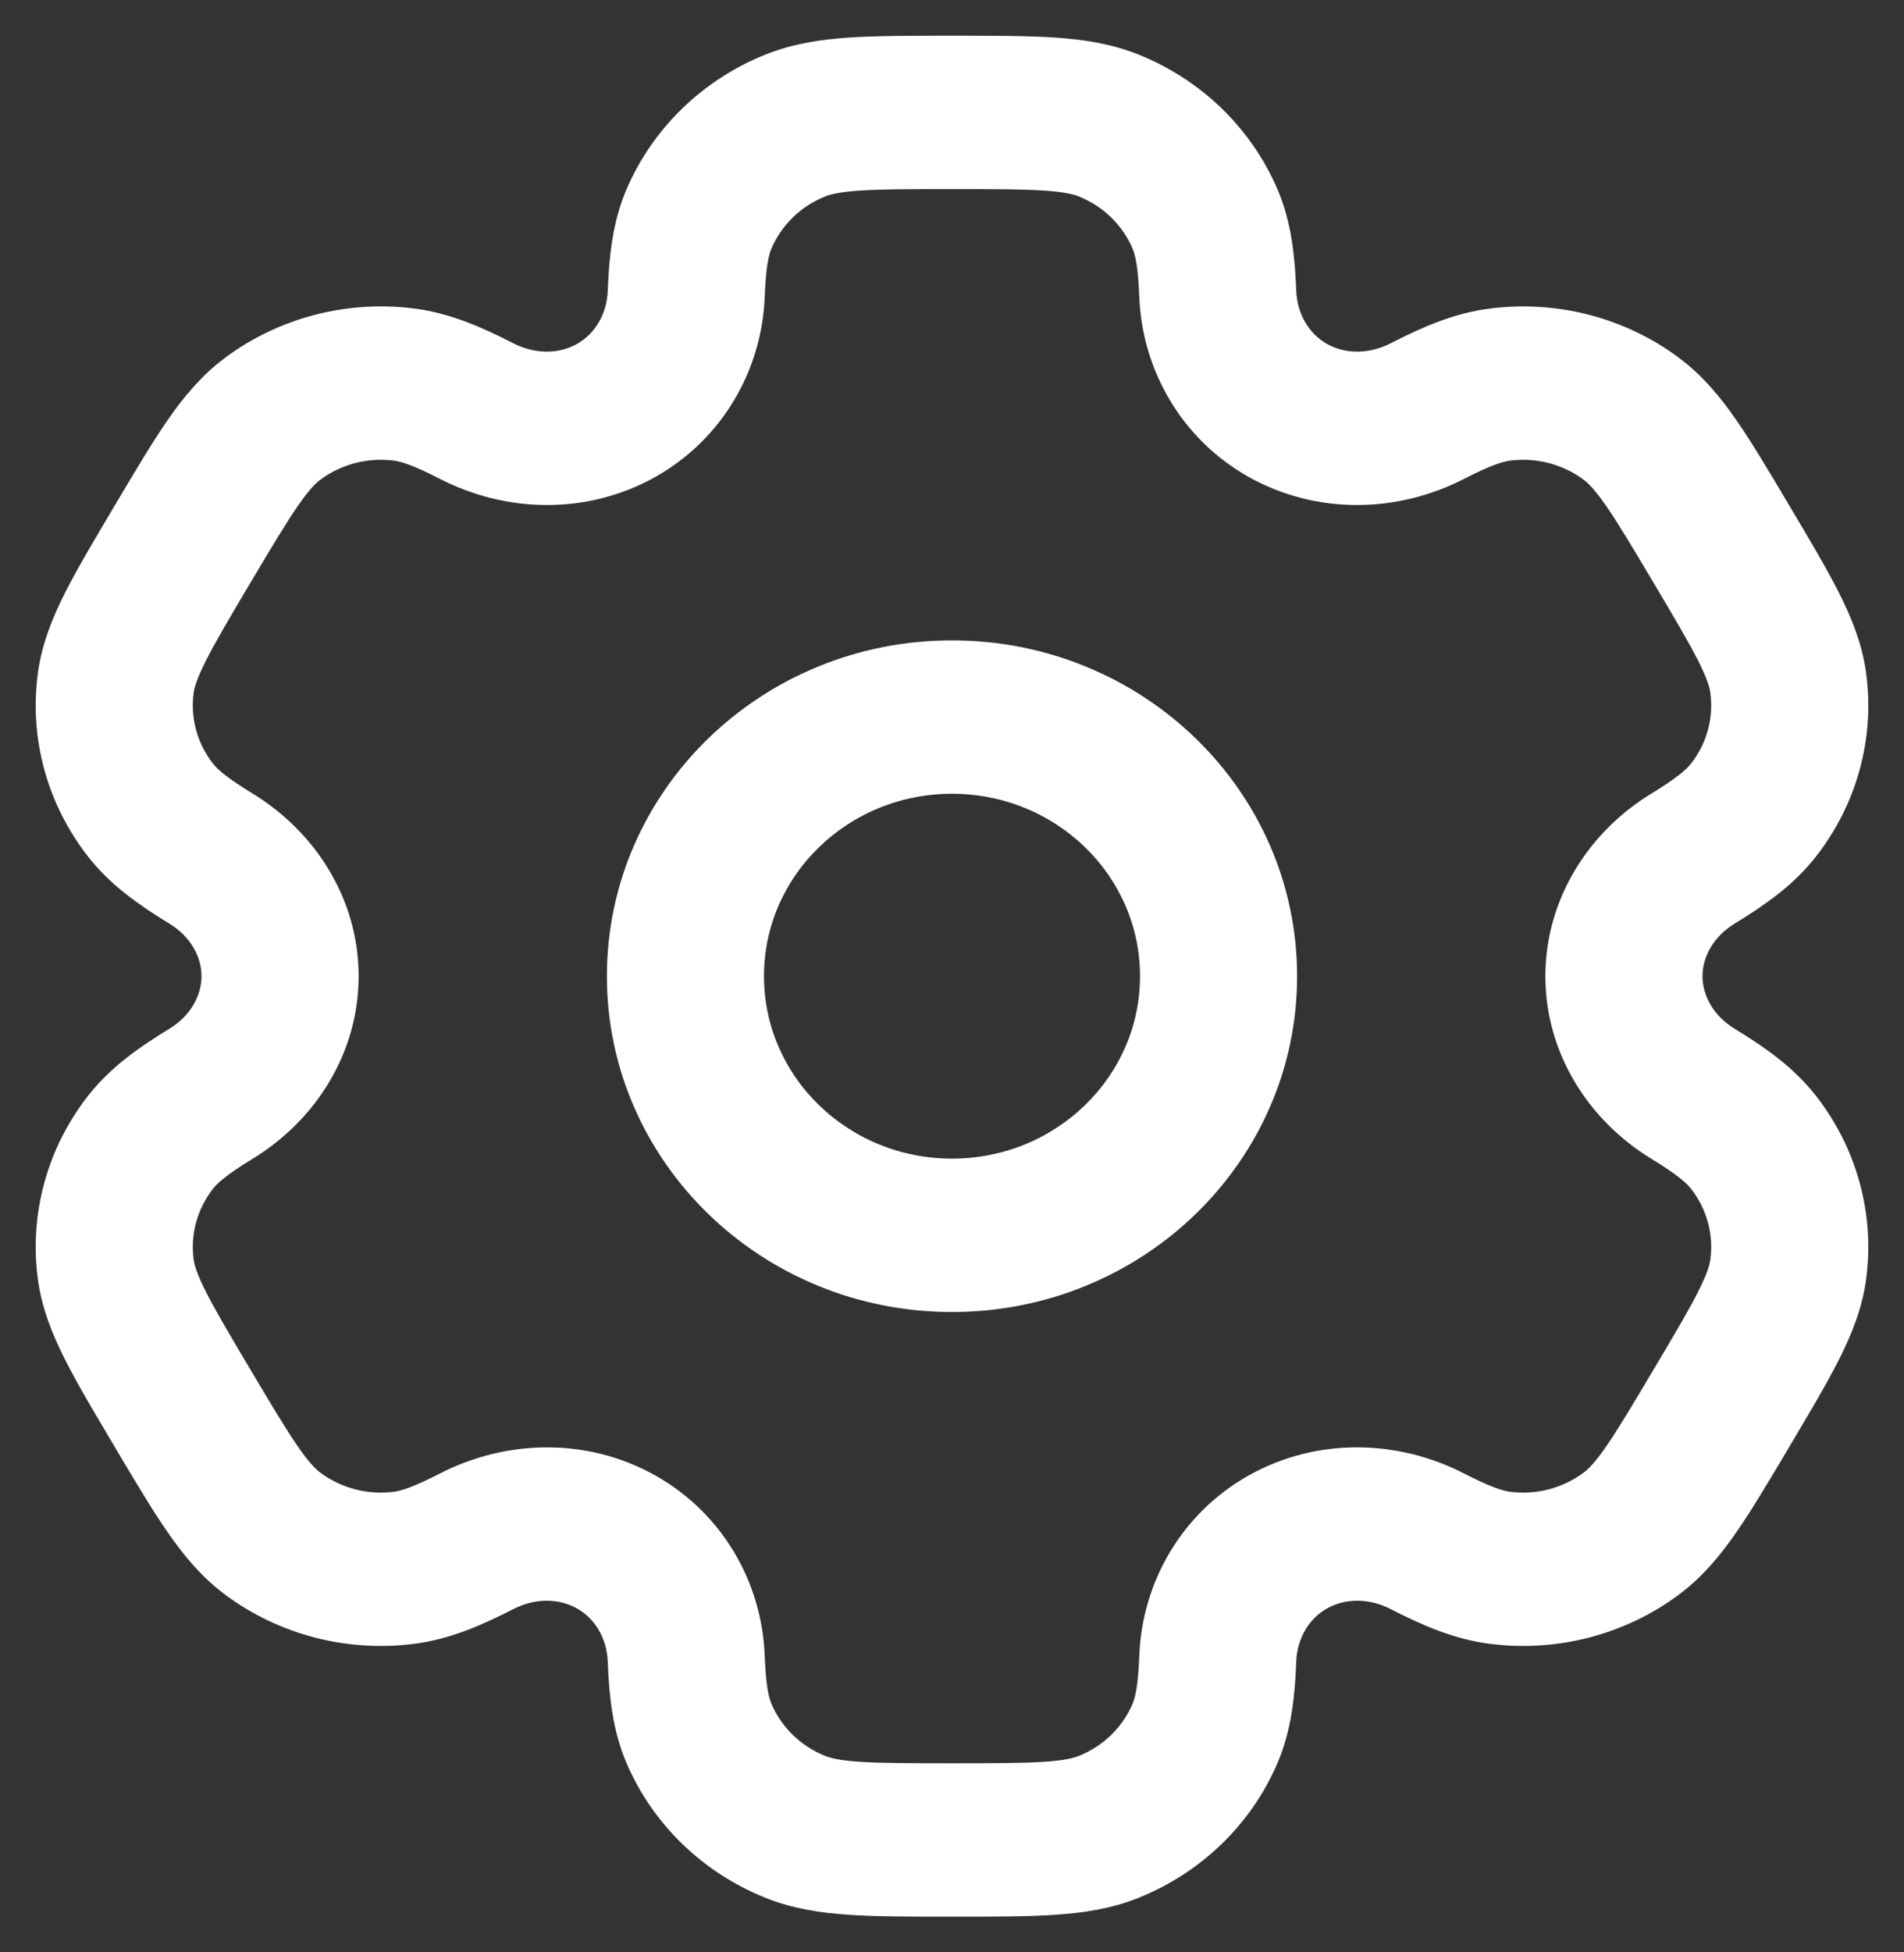 <?xml version="1.0" encoding="UTF-8"?>
<svg xmlns="http://www.w3.org/2000/svg" width="40" height="41" viewBox="0 0 40 41" fill="none">
  <rect x="0" y="0" width="40" height="41" fill="#333333" stroke="none"/>
  <path fill-rule="evenodd" clip-rule="evenodd" d="M20 13.698C16.134 13.698 13 16.743 13 20.5C13 24.257 16.134 27.302 20 27.302C23.866 27.302 27 24.257 27 20.5C27 16.743 23.866 13.698 20 13.698ZM15.8 20.5C15.8 18.246 17.68 16.419 20 16.419C22.32 16.419 24.2 18.246 24.2 20.5C24.2 22.754 22.32 24.581 20 24.581C17.68 24.581 15.8 22.754 15.8 20.5Z" fill="white"></path>
  <path fill-rule="evenodd" clip-rule="evenodd" d="M19.953 1C19.123 1 18.43 1 17.862 1.038C17.27 1.077 16.711 1.162 16.169 1.38C14.911 1.886 13.912 2.857 13.39 4.079C13.119 4.716 13.046 5.386 13.018 6.115C12.995 6.701 12.691 7.19 12.242 7.442C11.793 7.694 11.205 7.706 10.671 7.432C10.008 7.091 9.373 6.817 8.671 6.727C7.321 6.555 5.956 6.91 4.875 7.716C4.41 8.063 4.055 8.491 3.724 8.969C3.406 9.429 3.06 10.012 2.645 10.71L2.598 10.79C2.183 11.488 1.837 12.071 1.586 12.568C1.325 13.086 1.121 13.599 1.044 14.164C0.866 15.476 1.232 16.802 2.061 17.852C2.492 18.398 3.053 18.795 3.689 19.183C4.2 19.495 4.484 19.996 4.483 20.5C4.483 21.004 4.2 21.505 3.689 21.817C3.053 22.205 2.492 22.602 2.061 23.148C1.232 24.198 0.866 25.524 1.044 26.836C1.121 27.401 1.325 27.914 1.586 28.432C1.836 28.929 2.183 29.512 2.598 30.21L2.645 30.29C3.06 30.988 3.406 31.571 3.724 32.03C4.055 32.509 4.41 32.937 4.875 33.284C5.955 34.09 7.32 34.445 8.67 34.272C9.373 34.182 10.007 33.909 10.671 33.568C11.205 33.294 11.793 33.306 12.242 33.558C12.691 33.81 12.995 34.299 13.018 34.885C13.046 35.614 13.119 36.284 13.39 36.921C13.912 38.143 14.911 39.114 16.169 39.62C16.711 39.839 17.27 39.923 17.862 39.962C18.43 40 19.123 40 19.953 40H20.047C20.877 40 21.57 40 22.138 39.962C22.73 39.923 23.289 39.839 23.831 39.62C25.089 39.114 26.088 38.143 26.61 36.921C26.881 36.284 26.954 35.614 26.982 34.885C27.005 34.299 27.309 33.81 27.758 33.558C28.207 33.306 28.795 33.294 29.329 33.568C29.992 33.909 30.627 34.182 31.329 34.272C32.679 34.445 34.044 34.09 35.125 33.284C35.59 32.937 35.945 32.509 36.276 32.03C36.594 31.571 36.94 30.988 37.355 30.29L37.402 30.21C37.817 29.512 38.163 28.929 38.414 28.432C38.675 27.914 38.879 27.401 38.956 26.836C39.134 25.524 38.768 24.198 37.939 23.148C37.508 22.602 36.947 22.204 36.311 21.817C35.8 21.505 35.517 21.004 35.517 20.5C35.517 19.996 35.8 19.495 36.311 19.183C36.947 18.795 37.508 18.398 37.939 17.852C38.768 16.802 39.134 15.476 38.956 14.164C38.88 13.599 38.675 13.086 38.414 12.568C38.164 12.071 37.817 11.488 37.403 10.79L37.355 10.71C36.941 10.012 36.594 9.429 36.276 8.97C35.945 8.491 35.59 8.063 35.125 7.716C34.045 6.91 32.679 6.555 31.33 6.728C30.627 6.817 29.993 7.091 29.329 7.432C28.795 7.706 28.207 7.694 27.758 7.442C27.309 7.19 27.005 6.701 26.982 6.115C26.954 5.386 26.881 4.716 26.61 4.079C26.088 2.857 25.089 1.886 23.831 1.38C23.289 1.162 22.73 1.077 22.138 1.038C21.57 1 20.877 1 20.047 1H19.953ZM17.24 3.894C17.384 3.836 17.603 3.782 18.052 3.752C18.515 3.722 19.111 3.721 20 3.721C20.889 3.721 21.485 3.722 21.948 3.752C22.397 3.782 22.616 3.836 22.76 3.894C23.331 4.124 23.786 4.565 24.023 5.121C24.097 5.296 24.159 5.569 24.184 6.217C24.239 7.654 25.003 9.038 26.358 9.799C27.714 10.559 29.329 10.509 30.637 9.837C31.227 9.534 31.502 9.45 31.695 9.425C32.309 9.347 32.929 9.508 33.42 9.874C33.544 9.967 33.701 10.124 33.952 10.487C34.211 10.861 34.509 11.362 34.954 12.111C35.398 12.859 35.696 13.361 35.9 13.765C36.098 14.158 36.16 14.369 36.18 14.519C36.261 15.115 36.094 15.718 35.718 16.195C35.599 16.346 35.386 16.535 34.821 16.88C33.568 17.645 32.717 18.979 32.716 20.5C32.716 22.021 33.568 23.355 34.821 24.12C35.386 24.465 35.599 24.654 35.718 24.804C36.094 25.282 36.261 25.884 36.18 26.481C36.159 26.631 36.098 26.842 35.9 27.235C35.696 27.639 35.398 28.141 34.954 28.889C34.509 29.637 34.21 30.139 33.952 30.513C33.701 30.876 33.544 31.033 33.42 31.125C32.929 31.492 32.309 31.653 31.695 31.575C31.501 31.55 31.227 31.465 30.637 31.163C29.329 30.49 27.713 30.441 26.358 31.201C25.003 31.962 24.239 33.346 24.184 34.783C24.159 35.431 24.097 35.704 24.023 35.879C23.786 36.435 23.331 36.876 22.76 37.106C22.616 37.164 22.397 37.218 21.948 37.248C21.485 37.278 20.889 37.279 20 37.279C19.111 37.279 18.515 37.278 18.052 37.248C17.603 37.218 17.384 37.164 17.24 37.106C16.669 36.876 16.214 36.435 15.977 35.879C15.903 35.704 15.841 35.431 15.816 34.783C15.761 33.346 14.997 31.962 13.642 31.201C12.286 30.441 10.671 30.491 9.363 31.163C8.773 31.465 8.498 31.55 8.305 31.575C7.691 31.653 7.071 31.492 6.58 31.126C6.456 31.033 6.299 30.876 6.048 30.513C5.79 30.139 5.491 29.638 5.046 28.89C4.602 28.142 4.304 27.639 4.1 27.235C3.902 26.842 3.84 26.631 3.82 26.481C3.739 25.885 3.906 25.282 4.282 24.805C4.401 24.654 4.614 24.465 5.179 24.12C6.432 23.355 7.284 22.021 7.284 20.5C7.284 18.979 6.432 17.645 5.179 16.879C4.614 16.535 4.401 16.346 4.282 16.195C3.906 15.718 3.739 15.115 3.82 14.519C3.841 14.369 3.902 14.158 4.101 13.765C4.304 13.361 4.602 12.858 5.046 12.11C5.491 11.362 5.79 10.861 6.048 10.487C6.299 10.124 6.456 9.966 6.58 9.874C7.071 9.508 7.691 9.347 8.305 9.425C8.499 9.45 8.773 9.534 9.363 9.837C10.671 10.509 12.287 10.559 13.642 9.799C14.997 9.038 15.761 7.654 15.816 6.217C15.841 5.569 15.903 5.296 15.977 5.121C16.214 4.565 16.669 4.124 17.24 3.894Z" fill="white"></path>
  <path d="M29.329 33.568C28.795 33.294 28.207 33.306 27.758 33.558C27.309 33.81 27.005 34.299 26.982 34.885C26.954 35.614 26.881 36.284 26.61 36.921C26.088 38.143 25.089 39.114 23.831 39.62C23.289 39.839 22.73 39.923 22.138 39.962C21.57 40 20.877 40 20.047 40H19.953C19.123 40 18.43 40 17.862 39.962C17.27 39.923 16.711 39.839 16.169 39.62C14.911 39.114 13.912 38.143 13.39 36.921C13.119 36.284 13.046 35.614 13.018 34.885C12.995 34.299 12.691 33.81 12.242 33.558C11.793 33.306 11.205 33.294 10.671 33.568C10.007 33.909 9.373 34.182 8.67 34.272C7.32 34.445 5.955 34.09 4.875 33.284C4.41 32.937 4.055 32.509 3.724 32.03C3.406 31.571 3.06 30.988 2.645 30.29L2.598 30.21C2.183 29.512 1.836 28.929 1.586 28.432C1.325 27.914 1.121 27.401 1.044 26.836C0.866 25.524 1.232 24.198 2.061 23.148C2.492 22.602 3.053 22.205 3.689 21.817C4.2 21.505 4.483 21.004 4.483 20.5C4.484 19.996 4.2 19.495 3.689 19.183C3.053 18.795 2.492 18.398 2.061 17.852C1.232 16.802 0.866 15.476 1.044 14.164C1.121 13.599 1.325 13.086 1.586 12.568C1.837 12.071 2.183 11.488 2.598 10.79L2.645 10.71C3.06 10.012 3.406 9.429 3.724 8.969C4.055 8.491 4.41 8.063 4.875 7.716C5.956 6.91 7.321 6.555 8.671 6.727C9.373 6.817 10.008 7.091 10.671 7.432C11.205 7.706 11.793 7.694 12.242 7.442C12.691 7.19 12.995 6.701 13.018 6.115C13.046 5.386 13.119 4.716 13.39 4.079C13.912 2.857 14.911 1.886 16.169 1.38C16.711 1.162 17.27 1.077 17.862 1.038C18.43 1 19.123 1 19.953 1H20.047C20.877 1 21.57 1 22.138 1.038C22.73 1.077 23.289 1.162 23.831 1.38M29.329 33.568L29.983 32.365M29.329 33.568C29.992 33.909 30.627 34.182 31.329 34.272C32.679 34.445 34.044 34.09 35.125 33.284C35.59 32.937 35.945 32.509 36.276 32.03C36.594 31.571 36.94 30.988 37.355 30.29L37.402 30.21C37.817 29.512 38.163 28.929 38.414 28.432C38.675 27.914 38.879 27.401 38.956 26.836C39.134 25.524 38.768 24.198 37.939 23.148M37.939 23.148L36.828 23.976M37.939 23.148C37.508 22.602 36.947 22.204 36.311 21.817C35.8 21.505 35.517 21.004 35.517 20.5C35.517 19.996 35.8 19.495 36.311 19.183C36.947 18.795 37.508 18.398 37.939 17.852C38.768 16.802 39.134 15.476 38.956 14.164C38.88 13.599 38.675 13.086 38.414 12.568C38.164 12.071 37.817 11.488 37.403 10.79L37.355 10.71C36.941 10.012 36.594 9.429 36.276 8.97C35.945 8.491 35.59 8.063 35.125 7.716C34.045 6.91 32.679 6.555 31.33 6.728C30.627 6.817 29.993 7.091 29.329 7.432C28.795 7.706 28.207 7.694 27.758 7.442C27.309 7.19 27.005 6.701 26.982 6.115C26.954 5.386 26.881 4.716 26.61 4.079C26.088 2.857 25.089 1.886 23.831 1.38M23.831 1.38L23.296 2.637M5.179 16.879C6.432 17.645 7.284 18.979 7.284 20.5C7.284 22.021 6.432 23.355 5.179 24.12C4.614 24.465 4.401 24.654 4.282 24.805C3.906 25.282 3.739 25.885 3.82 26.481C3.84 26.631 3.902 26.842 4.1 27.235C4.304 27.639 4.602 28.142 5.046 28.89C5.491 29.638 5.79 30.139 6.048 30.513C6.299 30.876 6.456 31.033 6.58 31.126C7.071 31.492 7.691 31.653 8.305 31.575C8.498 31.55 8.773 31.465 9.363 31.163C10.671 30.491 12.286 30.441 13.642 31.201C14.997 31.962 15.761 33.346 15.816 34.783C15.841 35.431 15.903 35.704 15.977 35.879C16.214 36.435 16.669 36.876 17.24 37.106C17.384 37.164 17.603 37.218 18.052 37.248C18.515 37.278 19.111 37.279 20 37.279C20.889 37.279 21.485 37.278 21.948 37.248C22.397 37.218 22.616 37.164 22.76 37.106C23.331 36.876 23.786 36.435 24.023 35.879C24.097 35.704 24.159 35.431 24.184 34.783C24.239 33.346 25.003 31.962 26.358 31.201C27.713 30.441 29.329 30.49 30.637 31.163C31.227 31.465 31.501 31.55 31.695 31.575C32.309 31.653 32.929 31.492 33.42 31.125C33.544 31.033 33.701 30.876 33.952 30.513C34.21 30.139 34.509 29.637 34.954 28.889C35.398 28.141 35.696 27.639 35.9 27.235C36.098 26.842 36.159 26.631 36.18 26.481C36.261 25.884 36.094 25.282 35.718 24.804C35.599 24.654 35.386 24.465 34.821 24.12C33.568 23.355 32.716 22.021 32.716 20.5C32.717 18.979 33.568 17.645 34.821 16.88C35.386 16.535 35.599 16.346 35.718 16.195C36.094 15.718 36.261 15.115 36.18 14.519C36.16 14.369 36.098 14.158 35.9 13.765C35.696 13.361 35.398 12.859 34.954 12.111C34.509 11.362 34.211 10.861 33.952 10.487C33.701 10.124 33.544 9.967 33.42 9.874C32.929 9.508 32.309 9.347 31.695 9.425C31.502 9.45 31.227 9.534 30.637 9.837C29.329 10.509 27.714 10.559 26.358 9.799C25.003 9.038 24.239 7.654 24.184 6.217C24.159 5.569 24.097 5.296 24.023 5.121C23.786 4.565 23.331 4.124 22.76 3.894C22.616 3.836 22.397 3.782 21.948 3.752C21.485 3.722 20.889 3.721 20 3.721C19.111 3.721 18.515 3.722 18.052 3.752C17.603 3.782 17.384 3.836 17.24 3.894C16.669 4.124 16.214 4.565 15.977 5.121M5.179 16.879L4.434 18.031M5.179 16.879C4.614 16.535 4.401 16.346 4.282 16.195C3.906 15.718 3.739 15.115 3.82 14.519C3.841 14.369 3.902 14.158 4.101 13.765C4.304 13.361 4.602 12.858 5.046 12.11C5.491 11.362 5.79 10.861 6.048 10.487C6.299 10.124 6.456 9.966 6.58 9.874C7.071 9.508 7.691 9.347 8.305 9.425C8.499 9.45 8.773 9.534 9.363 9.837C10.671 10.509 12.287 10.559 13.642 9.799C14.997 9.038 15.761 7.654 15.816 6.217C15.841 5.569 15.903 5.296 15.977 5.121M15.977 5.121L14.684 4.6M20 16.419C17.68 16.419 15.8 18.246 15.8 20.5C15.8 22.754 17.68 24.581 20 24.581C22.32 24.581 24.2 22.754 24.2 20.5C24.2 18.246 22.32 16.419 20 16.419ZM13 20.5C13 16.743 16.134 13.698 20 13.698C23.866 13.698 27 16.743 27 20.5C27 24.257 23.866 27.302 20 27.302C16.134 27.302 13 24.257 13 20.5Z" stroke="white" stroke-width="0.5"></path>
</svg>
